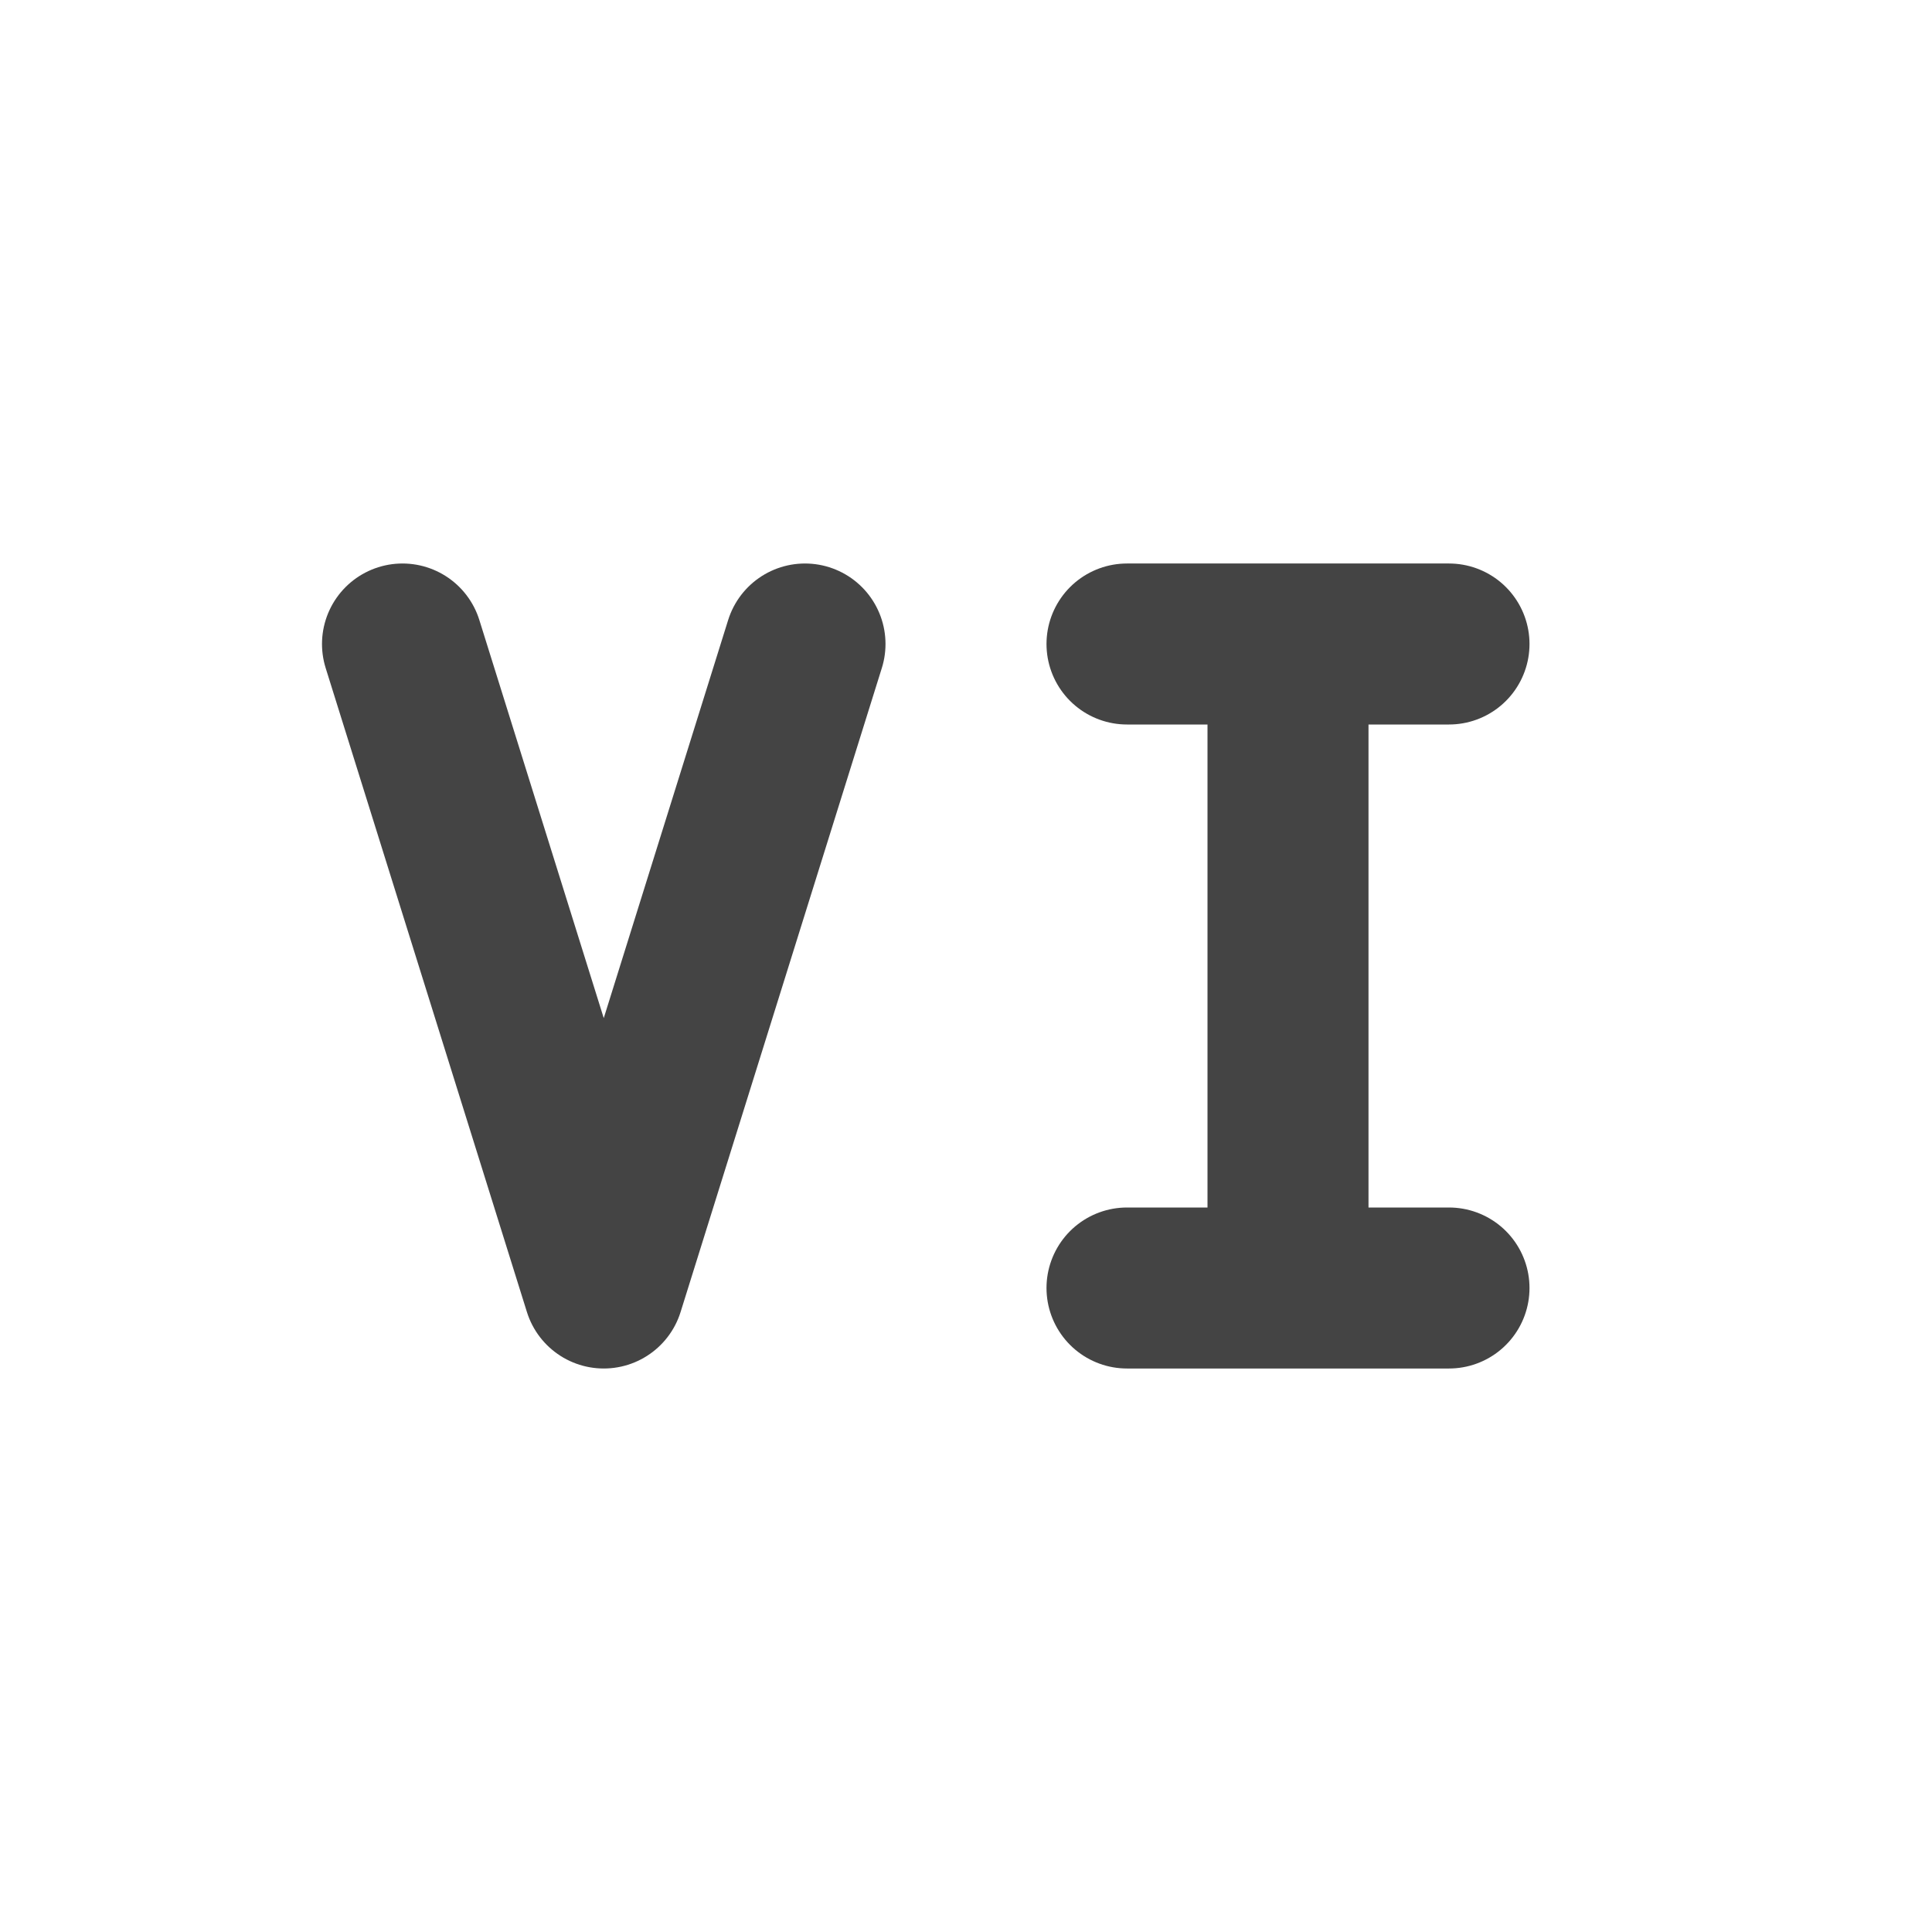 <svg xmlns="http://www.w3.org/2000/svg" width="100%" height="100%" viewBox="-4 -4 24 24" version="1.1">
 <defs>
  <style id="current-color-scheme" type="text/css">
   .ColorScheme-Text { color:#444444; } .ColorScheme-Highlight { color:#4285f4; } .ColorScheme-NeutralText { color:#ff9800; } .ColorScheme-PositiveText { color:#4caf50; } .ColorScheme-NegativeText { color:#f44336; }
  </style>
 </defs>
 <path style="fill:none;stroke:currentColor;stroke-width:2;stroke-linecap:round;stroke-linejoin:round" class="ColorScheme-Text" d="M 6,4 3.5,12 1,4"/>
 <path style="fill:none;stroke:currentColor;stroke-width:2;stroke-linecap:round" class="ColorScheme-Text" d="M 10,12 H 14 M 10,4 H 14 M 12,12 V 4"/>
</svg>
